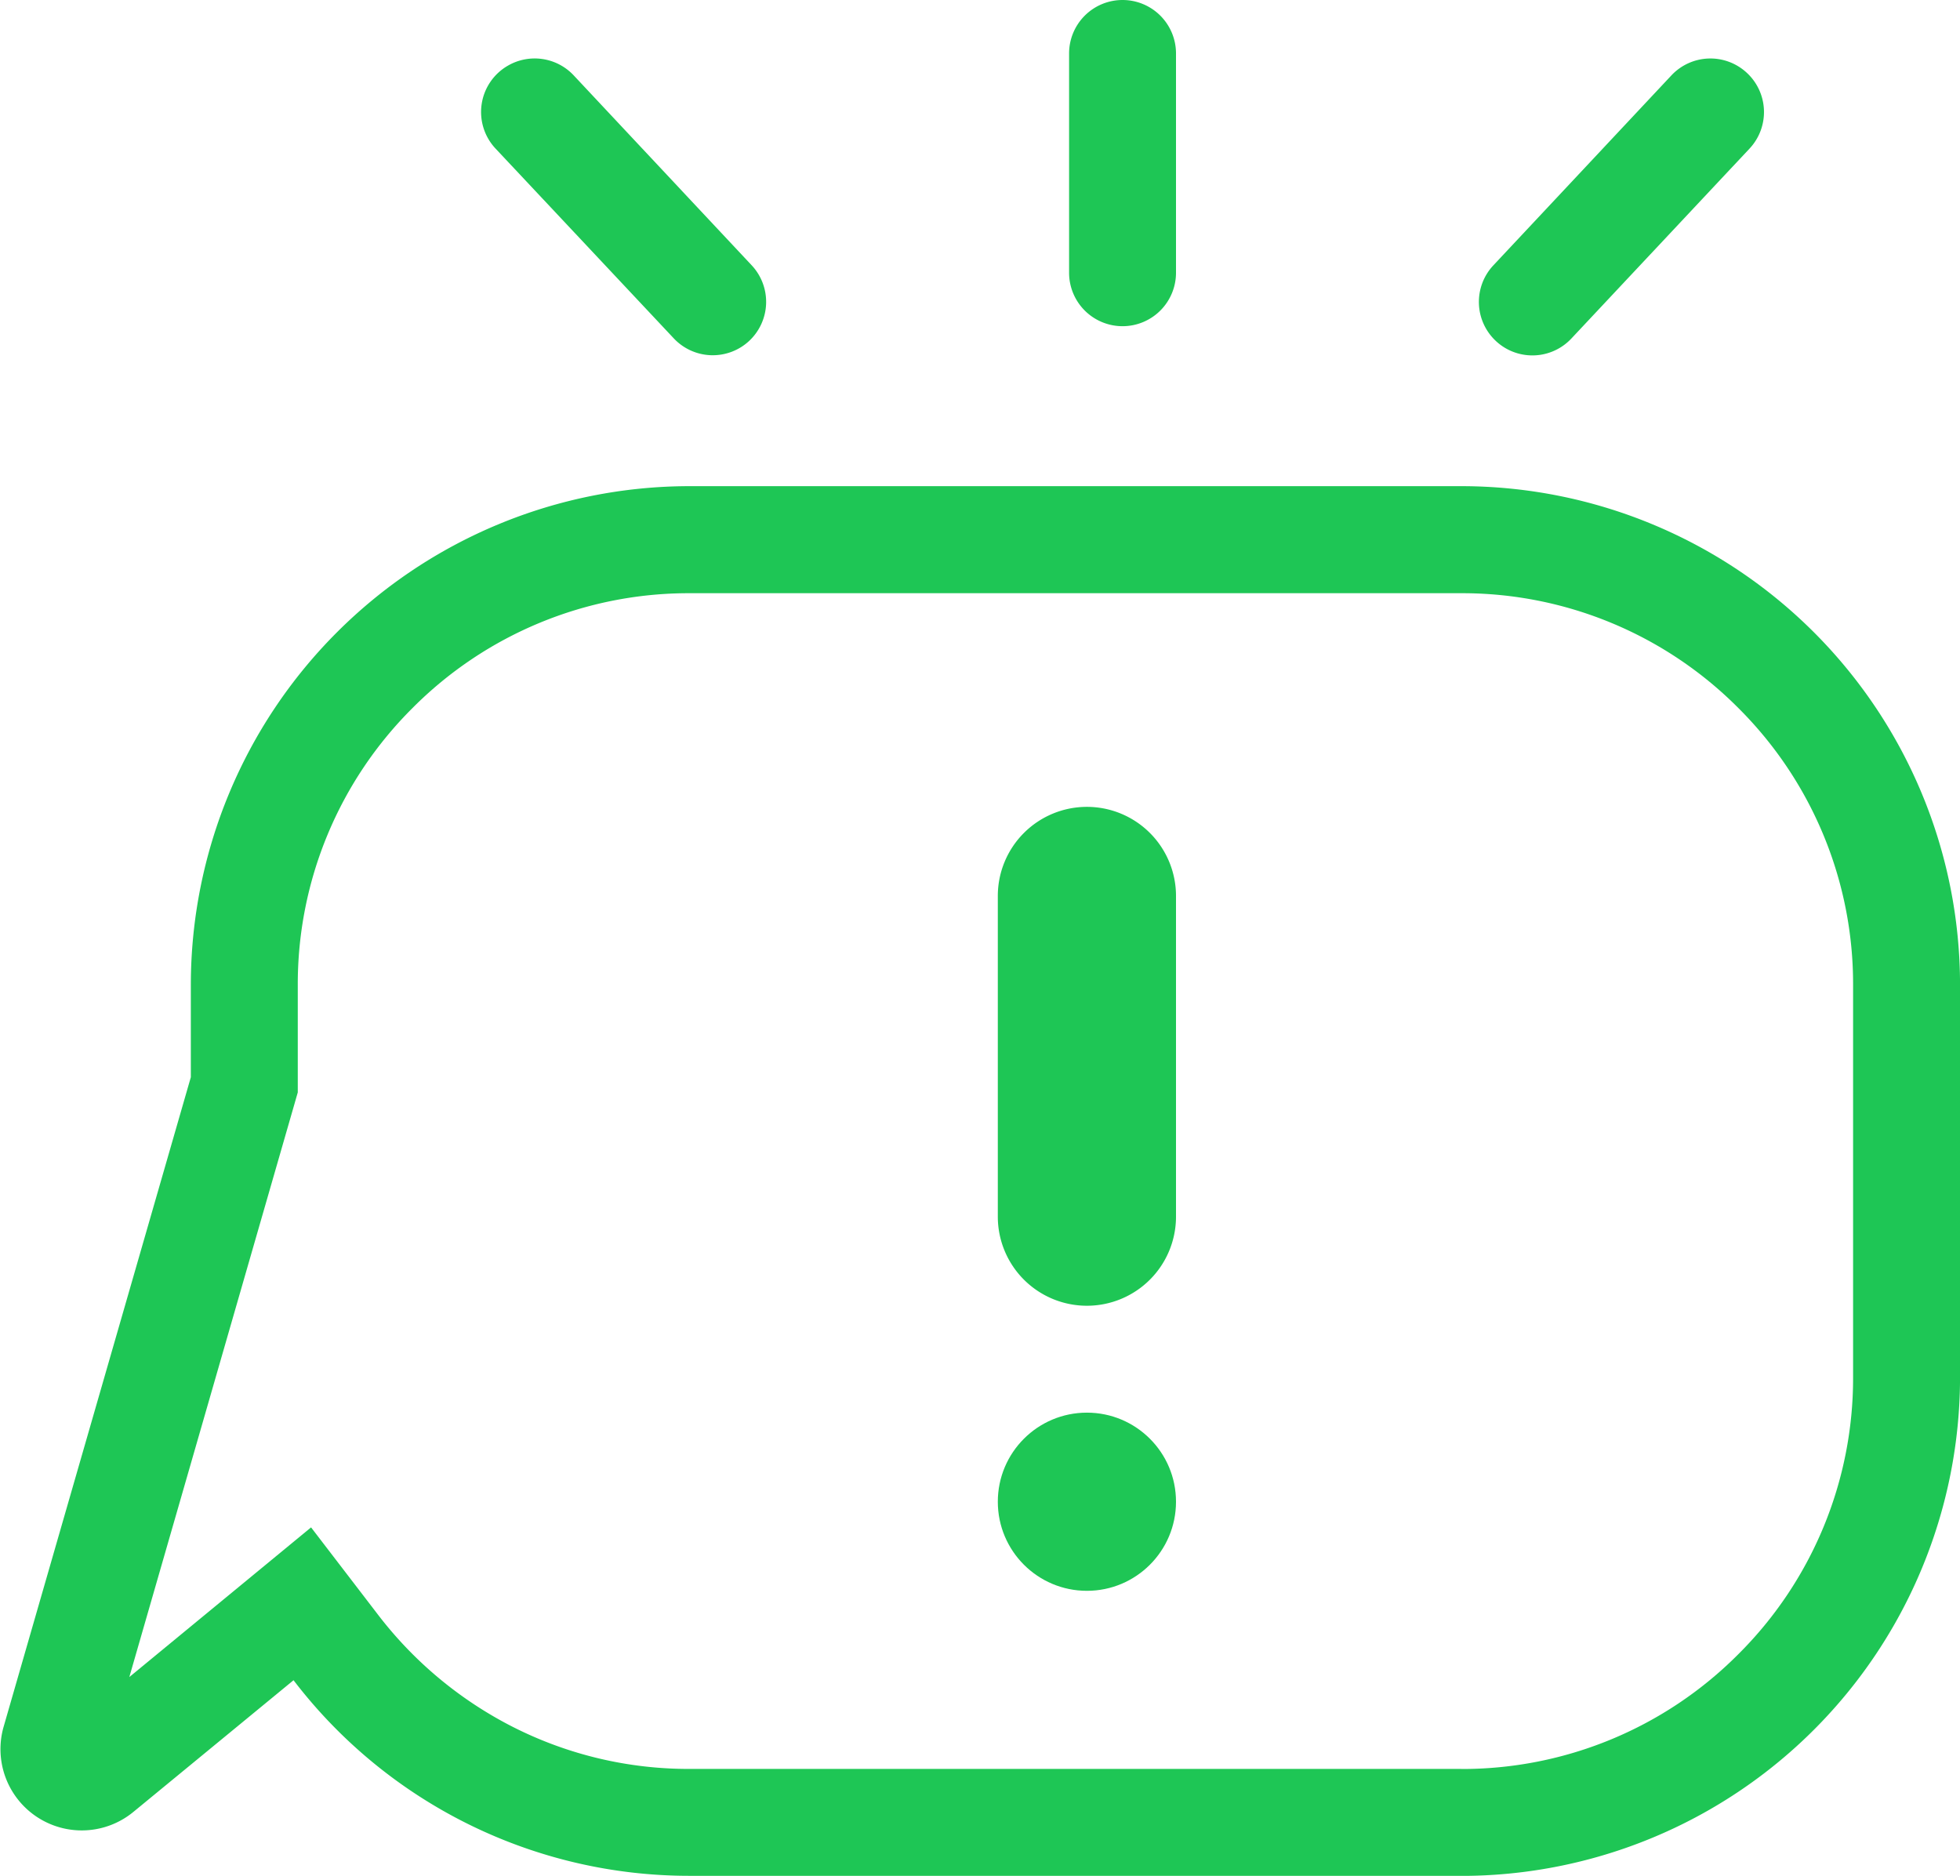 <svg xmlns="http://www.w3.org/2000/svg" width="55" height="52.642" viewBox="0 0 55 52.642">
  <g id="グループ_532" data-name="グループ 532" transform="translate(-195 -1472.5)">
    <path id="合体_19" data-name="合体 19" d="M-10795.405-154a10.928,10.928,0,0,0,7.778-3.221,10.926,10.926,0,0,0,3.221-7.777v-11a10.926,10.926,0,0,0-3.221-7.777,10.928,10.928,0,0,0-7.778-3.221h-21.646a10.928,10.928,0,0,0-7.778,3.221,10.926,10.926,0,0,0-3.221,7.777v3.011l-.117.407-4.61,16,5.1-4.2,1.889,2.464a11.113,11.113,0,0,0,3.789,3.143,10.884,10.884,0,0,0,4.947,1.171h21.646m0,3h-21.646a13.975,13.975,0,0,1-11.117-5.489l-4.479,3.683a2.281,2.281,0,0,1-3.666-2.344l5.263-18.262V-176a14,14,0,0,1,14-14h21.646a14,14,0,0,1,14,14v11A14,14,0,0,1-10795.405-151Z" transform="translate(11031.406 1676.143)" fill="#1ec655"/>
    <path id="線_42" data-name="線 42" d="M0,7.654a1.5,1.5,0,0,1-1.5-1.5V0A1.5,1.5,0,0,1,0-1.5,1.5,1.5,0,0,1,1.5,0V6.154A1.5,1.5,0,0,1,0,7.654Z" transform="translate(226.5 1474)" fill="#1ec655"/>
    <path id="線_43" data-name="線 43" d="M0,8.616a1.5,1.5,0,0,1-.343-.04,1.5,1.5,0,0,1-1.119-1.8L.2-.342a1.5,1.5,0,0,1,1.8-1.119A1.5,1.5,0,0,1,3.126.342L1.461,7.458A1.5,1.5,0,0,1,0,8.616Z" transform="translate(241.558 1474.811) rotate(30)" fill="#1ec655"/>
    <path id="線_44" data-name="線 44" d="M1.664,8.616A1.5,1.5,0,0,1,.2,7.458L-1.461.342a1.5,1.5,0,0,1,1.119-1.8,1.5,1.5,0,0,1,1.8,1.119L3.126,6.774A1.5,1.5,0,0,1,1.664,8.616Z" transform="translate(215 1480.973) rotate(150)" fill="#1ec655"/>
    <g id="グループ_504" data-name="グループ 504" transform="translate(0 -82.857)">
      <path id="線_45" data-name="線 45" d="M0,11.5A2.5,2.5,0,0,1-2.5,9V0A2.5,2.5,0,0,1,0-2.5,2.5,2.5,0,0,1,2.5,0V9A2.5,2.5,0,0,1,0,11.5Z" transform="translate(225.5 1580.5)" fill="#1ec655"/>
      <circle id="楕円形_45" data-name="楕円形 45" cx="2.5" cy="2.5" r="2.5" transform="translate(223 1595)" fill="#1ec655"/>
    </g>
  </g>
</svg>
